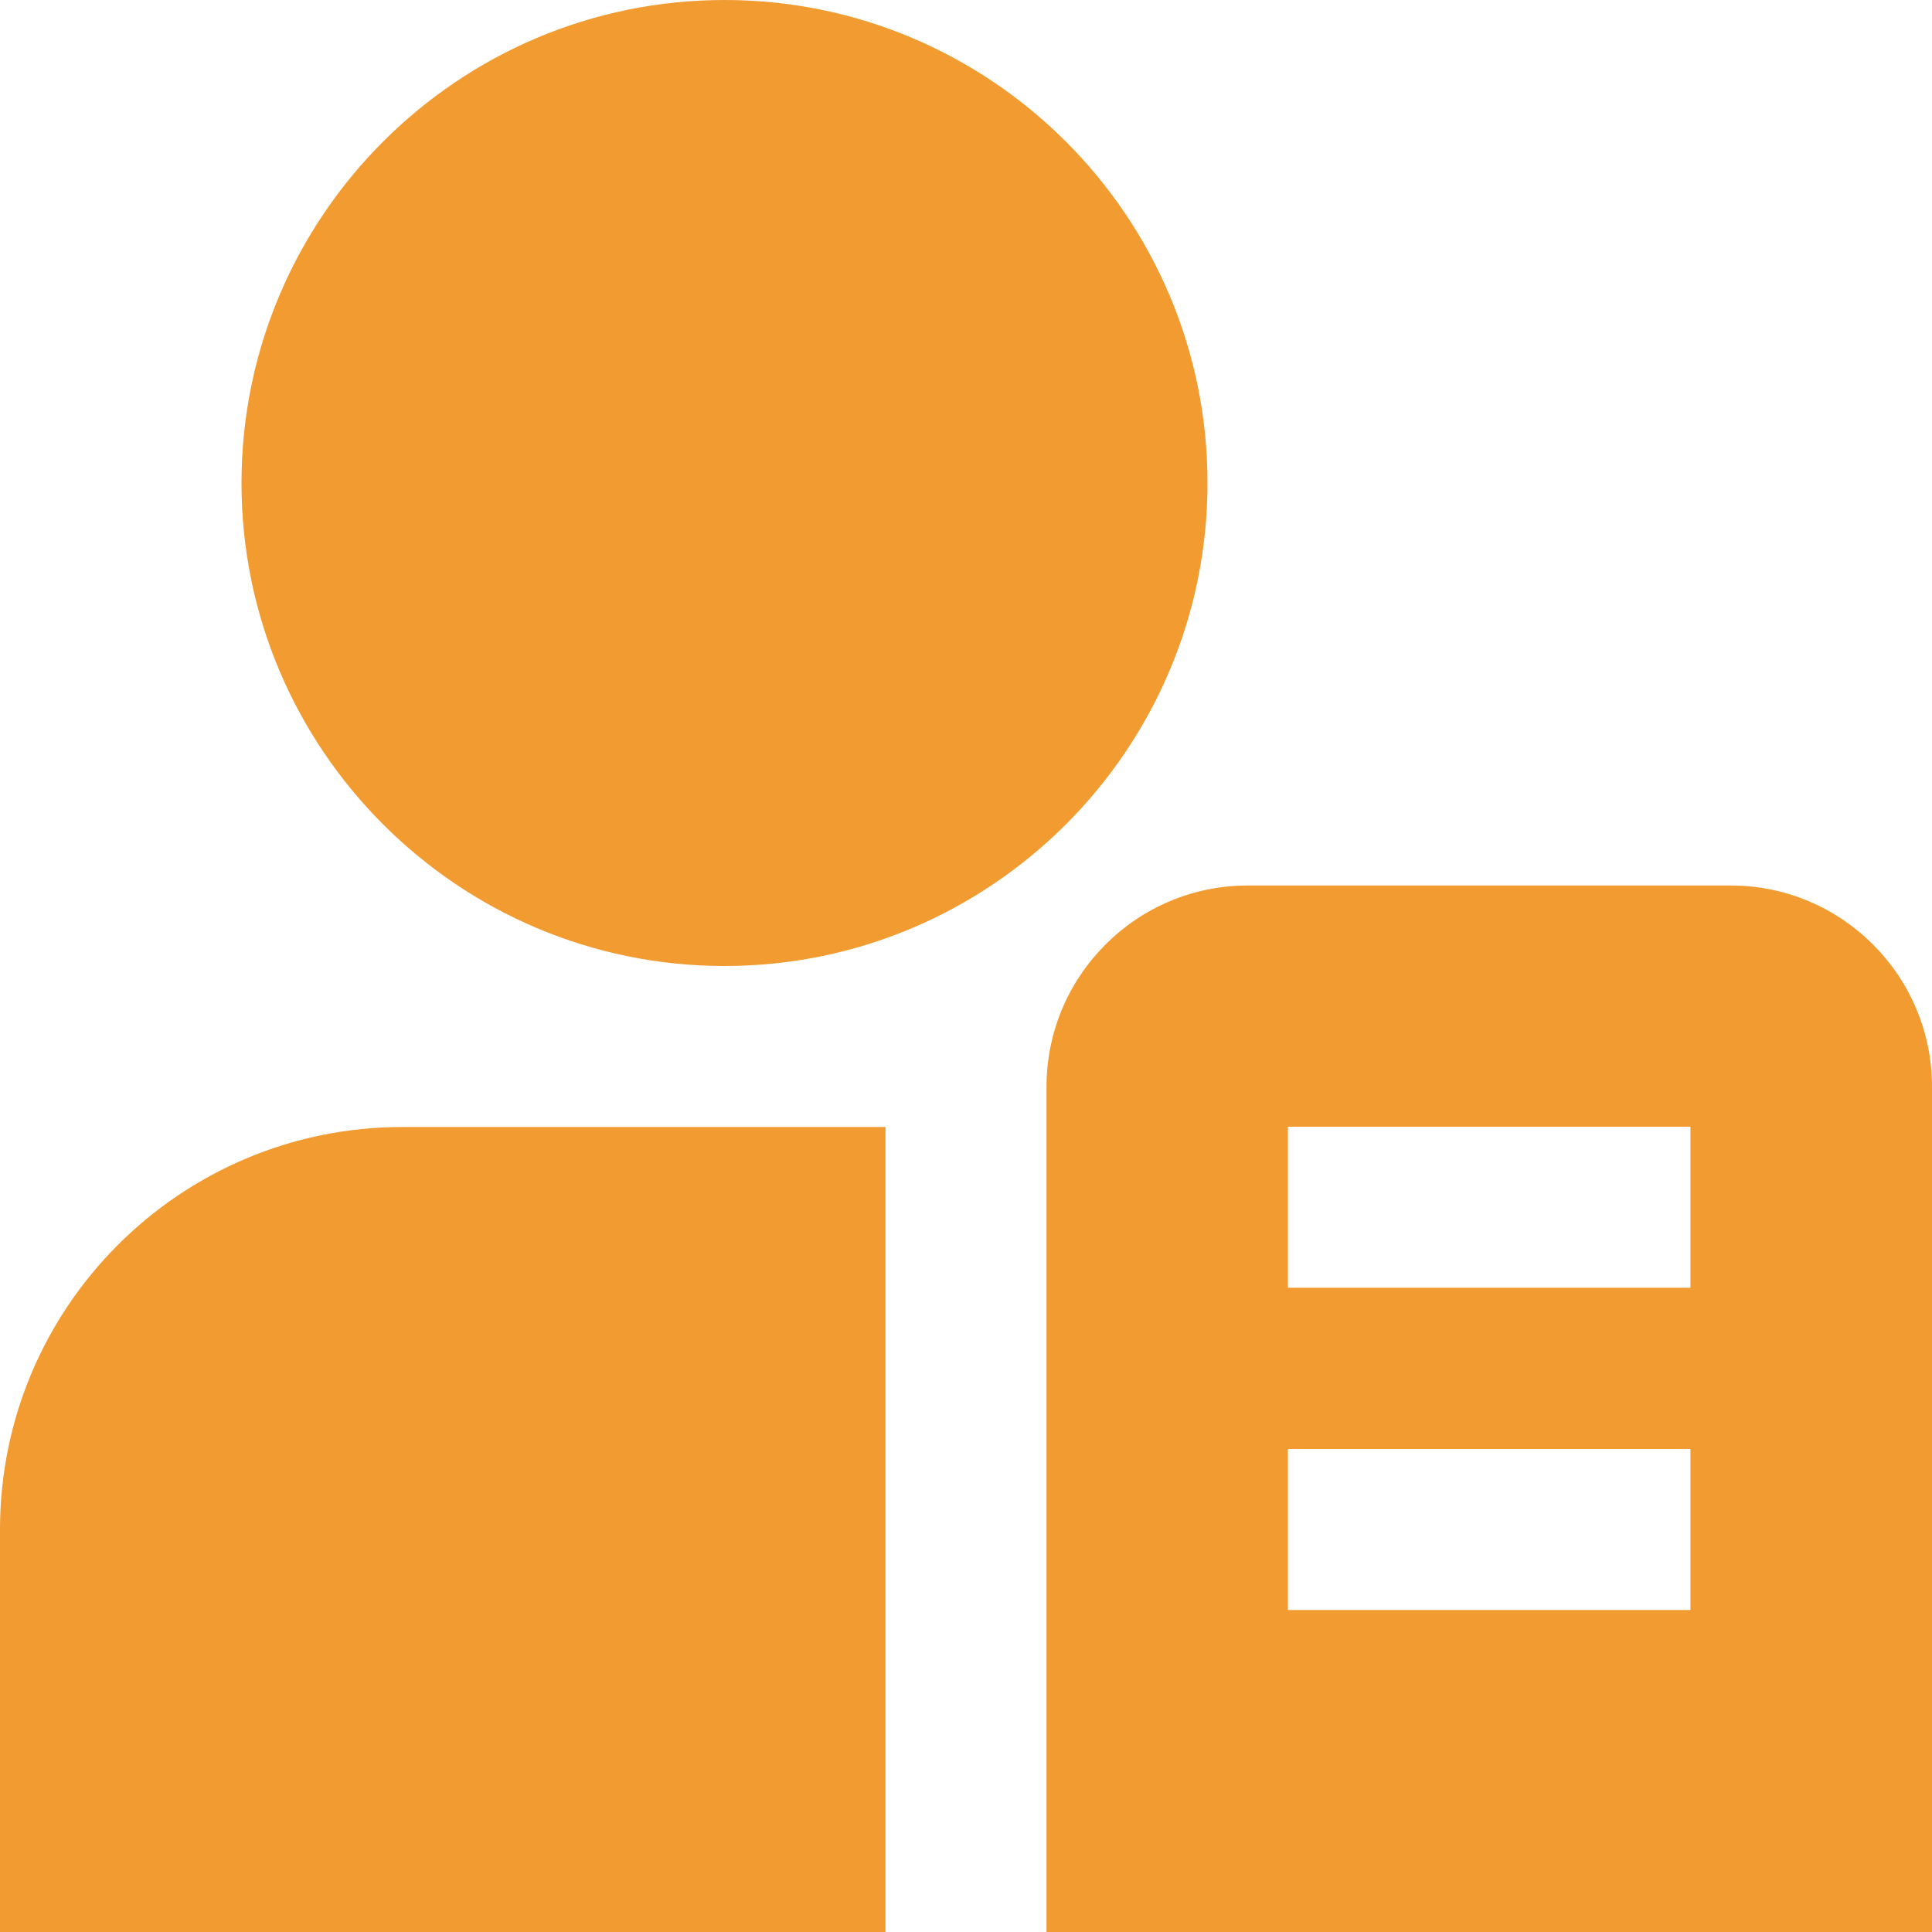 <svg width="24" height="24" viewBox="0 0 24 24" fill="none" xmlns="http://www.w3.org/2000/svg">
<g clip-path="url(#clip0_52_71)">
<path d="M9 12C5.691 12 3 9.309 3 6C3 2.691 5.691 0 9 0C12.309 0 15 2.691 15 6C15 9.309 12.309 12 9 12ZM2 24H11V14H5C2.239 14 0 16.239 0 19V24H2ZM21.5 11H15.5C14.121 11 13 12.122 13 13.5V24H24V13.5C24 12.122 22.879 11 21.5 11ZM20.999 20H15.999V18H20.999V20ZM20.999 15.997H15.999V13.997H20.999V15.997Z" fill="#F19B31"/>
</g>
<defs>
<clipPath id="clip0_52_71">
<rect width="24" height="24" fill="white"/>
</clipPath>
</defs>
</svg>
